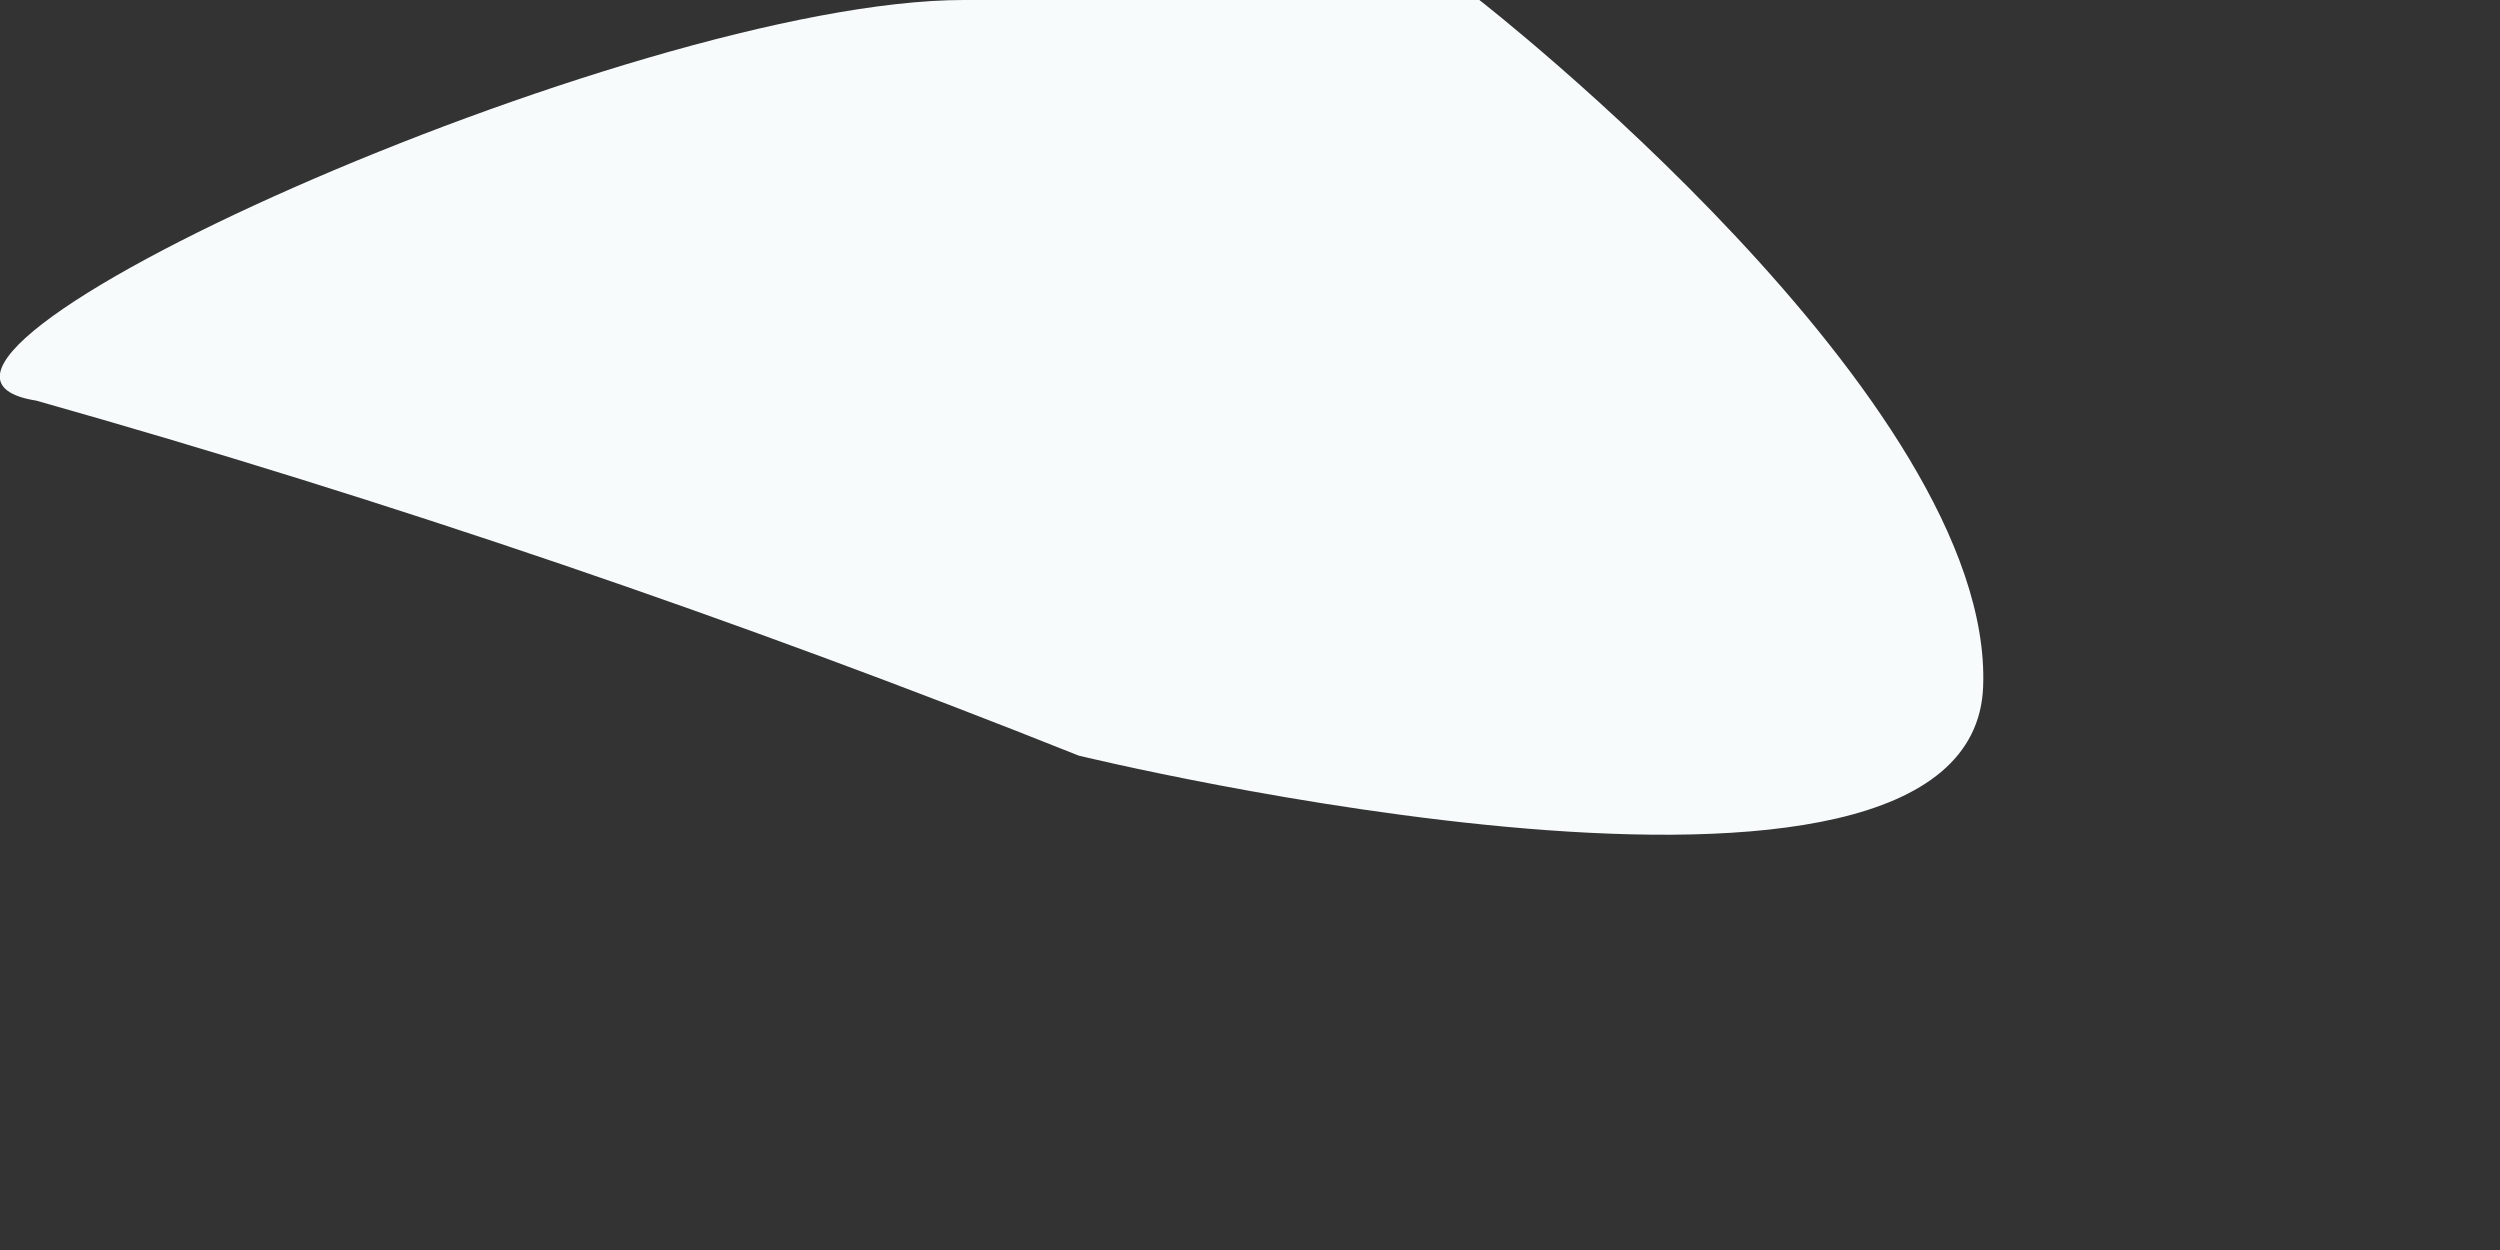 <?xml version="1.0" encoding="utf-8"?>
<svg xmlns="http://www.w3.org/2000/svg" fill="none" height="100%" overflow="visible" preserveAspectRatio="none" style="display: block;" viewBox="0 0 4 2" width="100%">
<rect x="0" y="0" width="4" height="2" fill="#333333" stroke="none"/>
<path d="M1.542 0C1.011 0 -0.29 0.586 0.058 0.641C0.624 0.801 1.18 0.991 1.726 1.209C1.726 1.209 3.155 1.557 3.173 1.099C3.191 0.641 2.367 0 2.367 0H1.542Z" fill="#F7FBFC" id="Vector"/>
</svg>